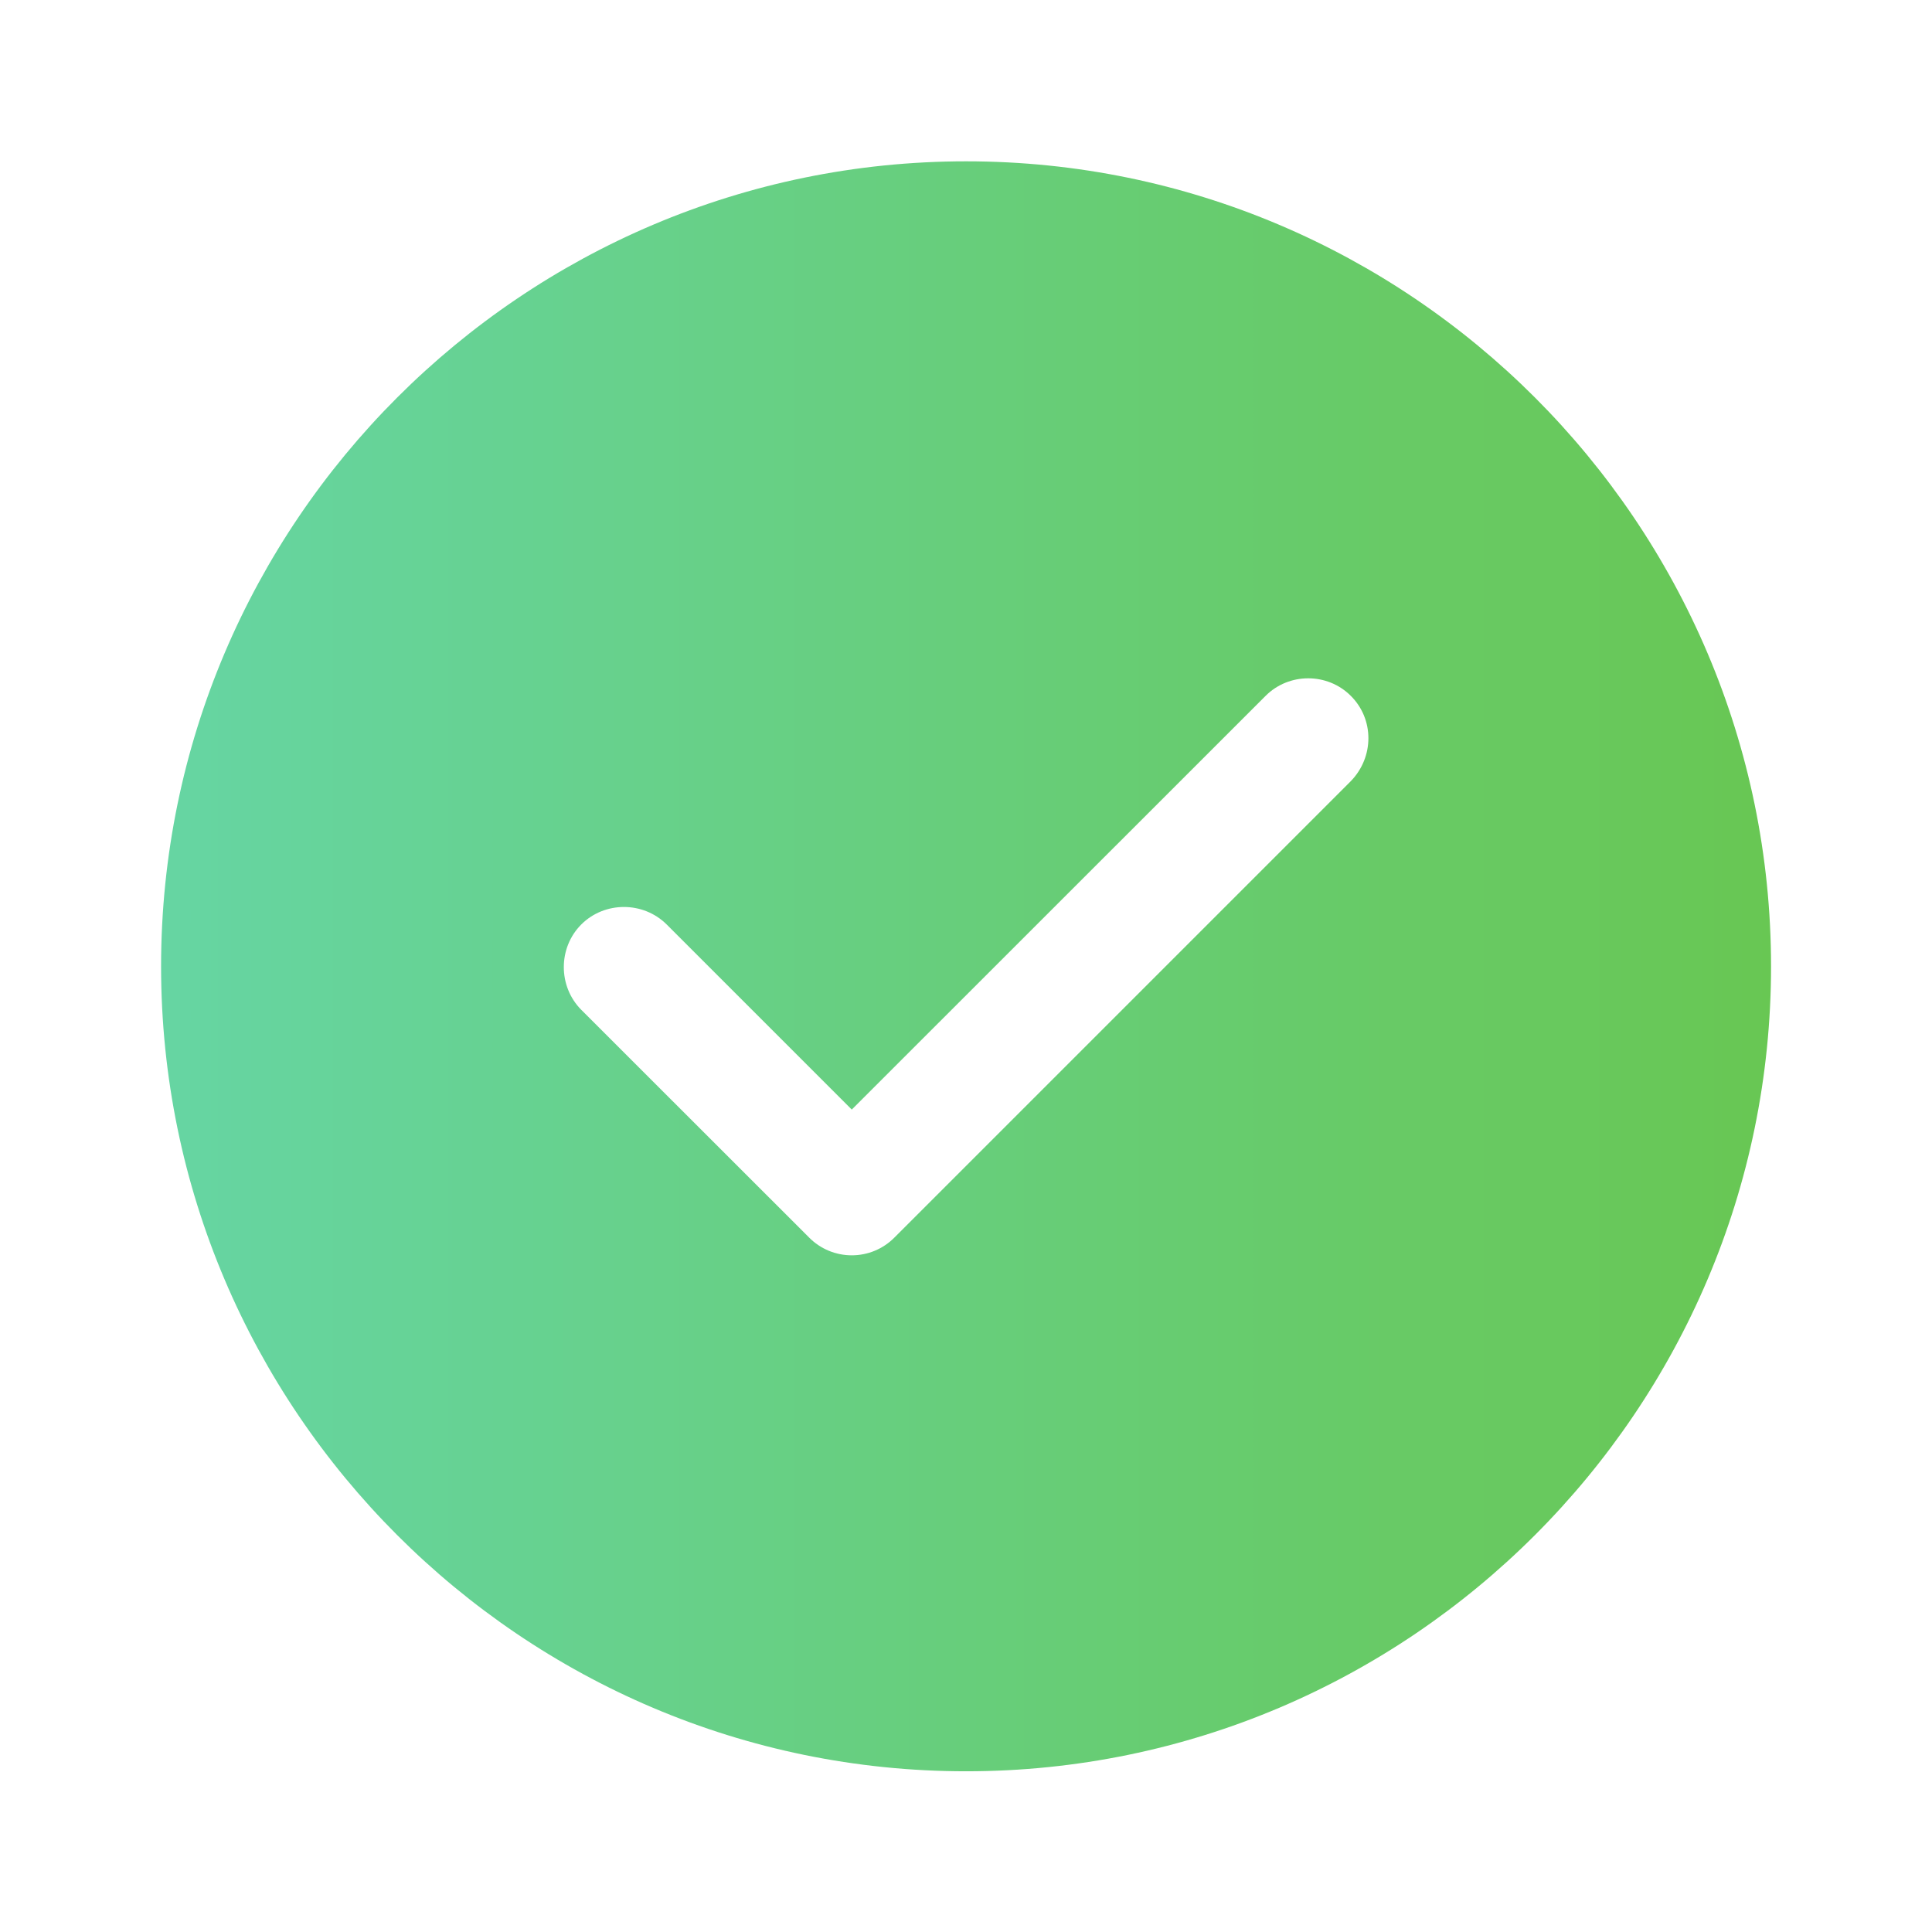 <svg width="16" height="16" viewBox="0 0 16 16" fill="none" xmlns="http://www.w3.org/2000/svg">
<path d="M8.001 1.336C4.327 1.336 1.334 4.329 1.334 8.003C1.334 11.676 4.327 14.669 8.001 14.669C11.674 14.669 14.667 11.676 14.667 8.003C14.667 4.329 11.674 1.336 8.001 1.336ZM11.187 6.469L7.407 10.249C7.314 10.343 7.187 10.396 7.054 10.396C6.921 10.396 6.794 10.343 6.701 10.249L4.814 8.363C4.621 8.169 4.621 7.849 4.814 7.656C5.007 7.463 5.327 7.463 5.521 7.656L7.054 9.189L10.481 5.763C10.674 5.569 10.994 5.569 11.187 5.763C11.381 5.956 11.381 6.269 11.187 6.469Z" fill="url(#paint0_linear_15217_3580)"/>
<defs>
<linearGradient id="paint0_linear_15217_3580" x1="1.334" y1="8.003" x2="14.667" y2="8.003" gradientUnits="userSpaceOnUse">
<stop stop-color="#66D5A3"/>
<stop offset="1" stop-color="#68C753"/>
</linearGradient>
</defs>
</svg>
